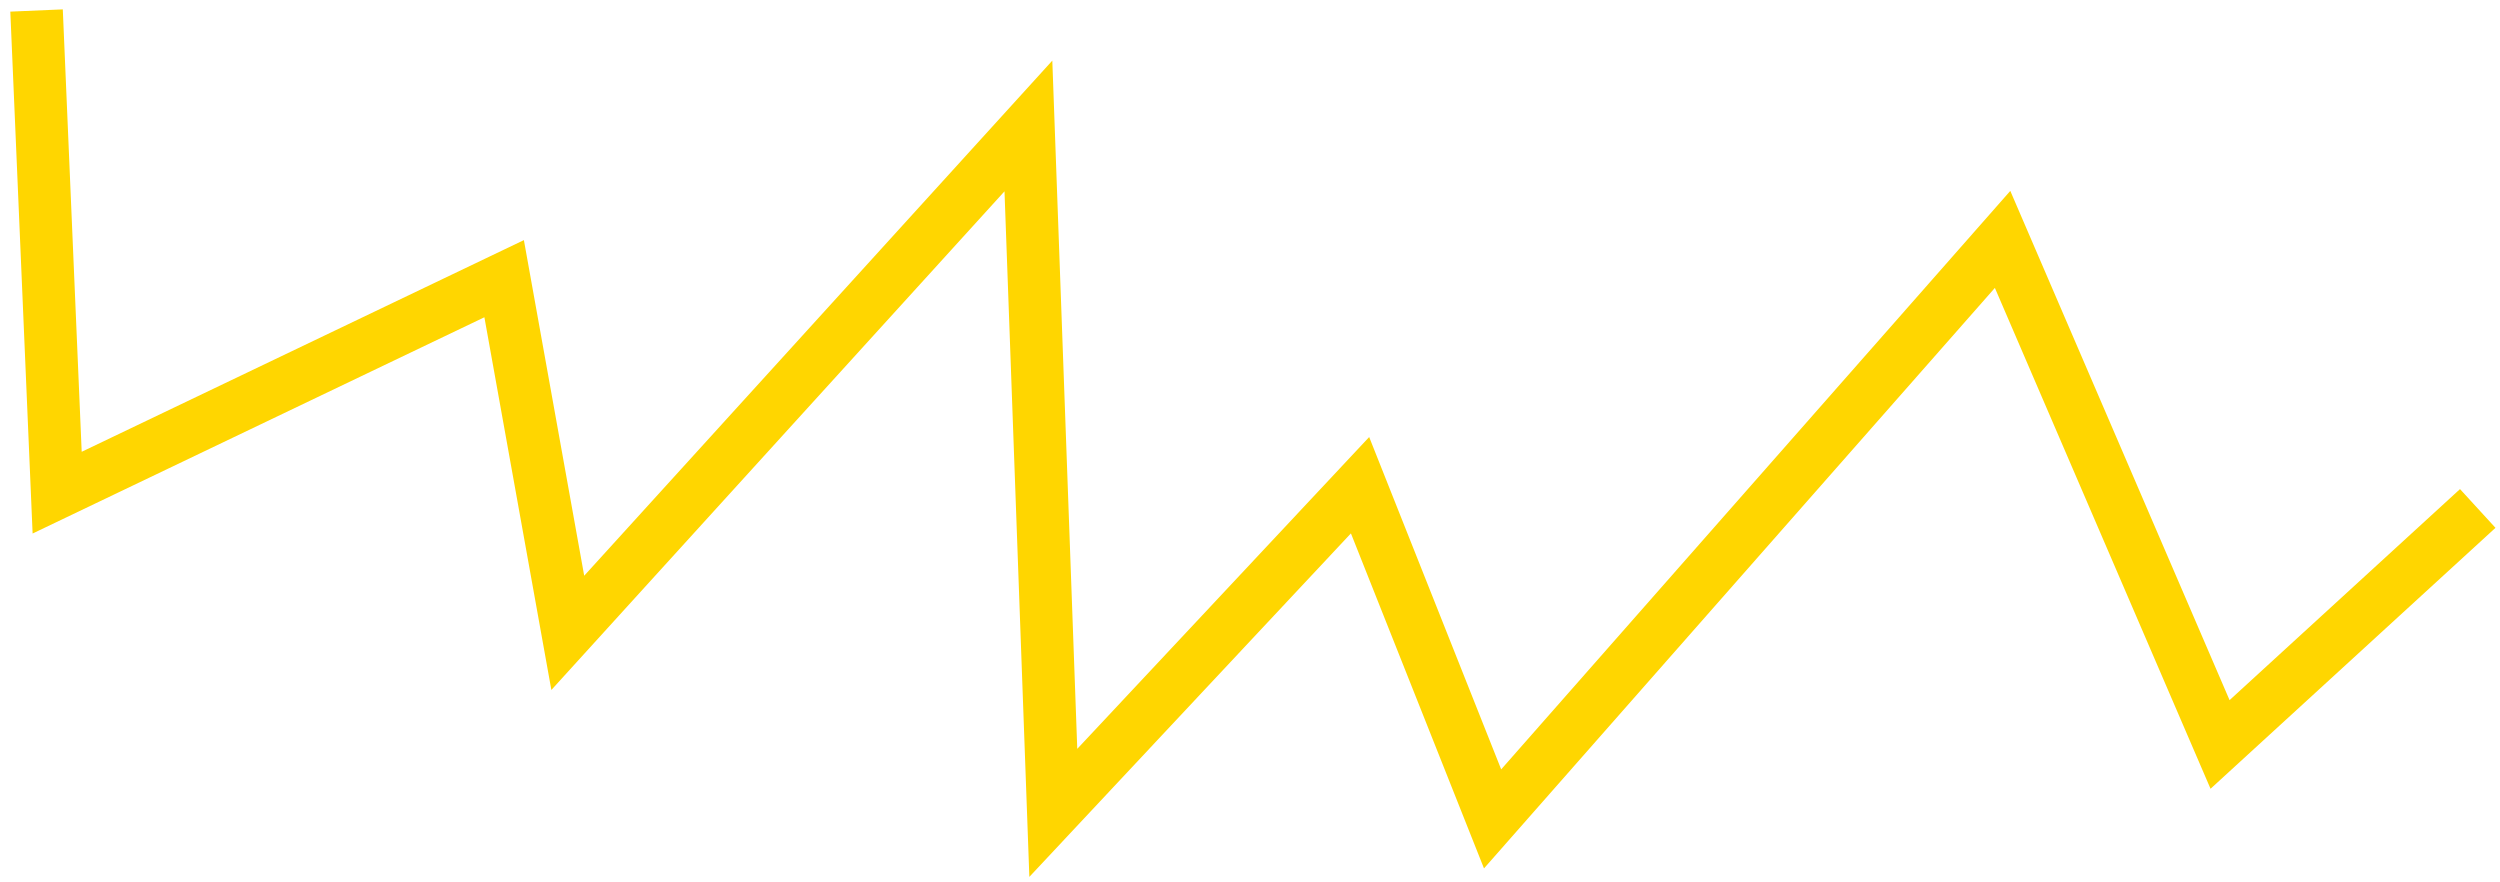 <?xml version="1.0" encoding="UTF-8"?> <svg xmlns="http://www.w3.org/2000/svg" width="238" height="84" viewBox="0 0 238 84" fill="none"> <path d="M235.881 48.406L211.349 70.872L190.646 22.791L142.094 77.958L129.477 46.192L100.275 77.385L97.904 11.993L54.053 60.247L47.994 26.531L5.441 46.9L3.48 1" stroke="#FFD600" stroke-width="5"></path> </svg> 